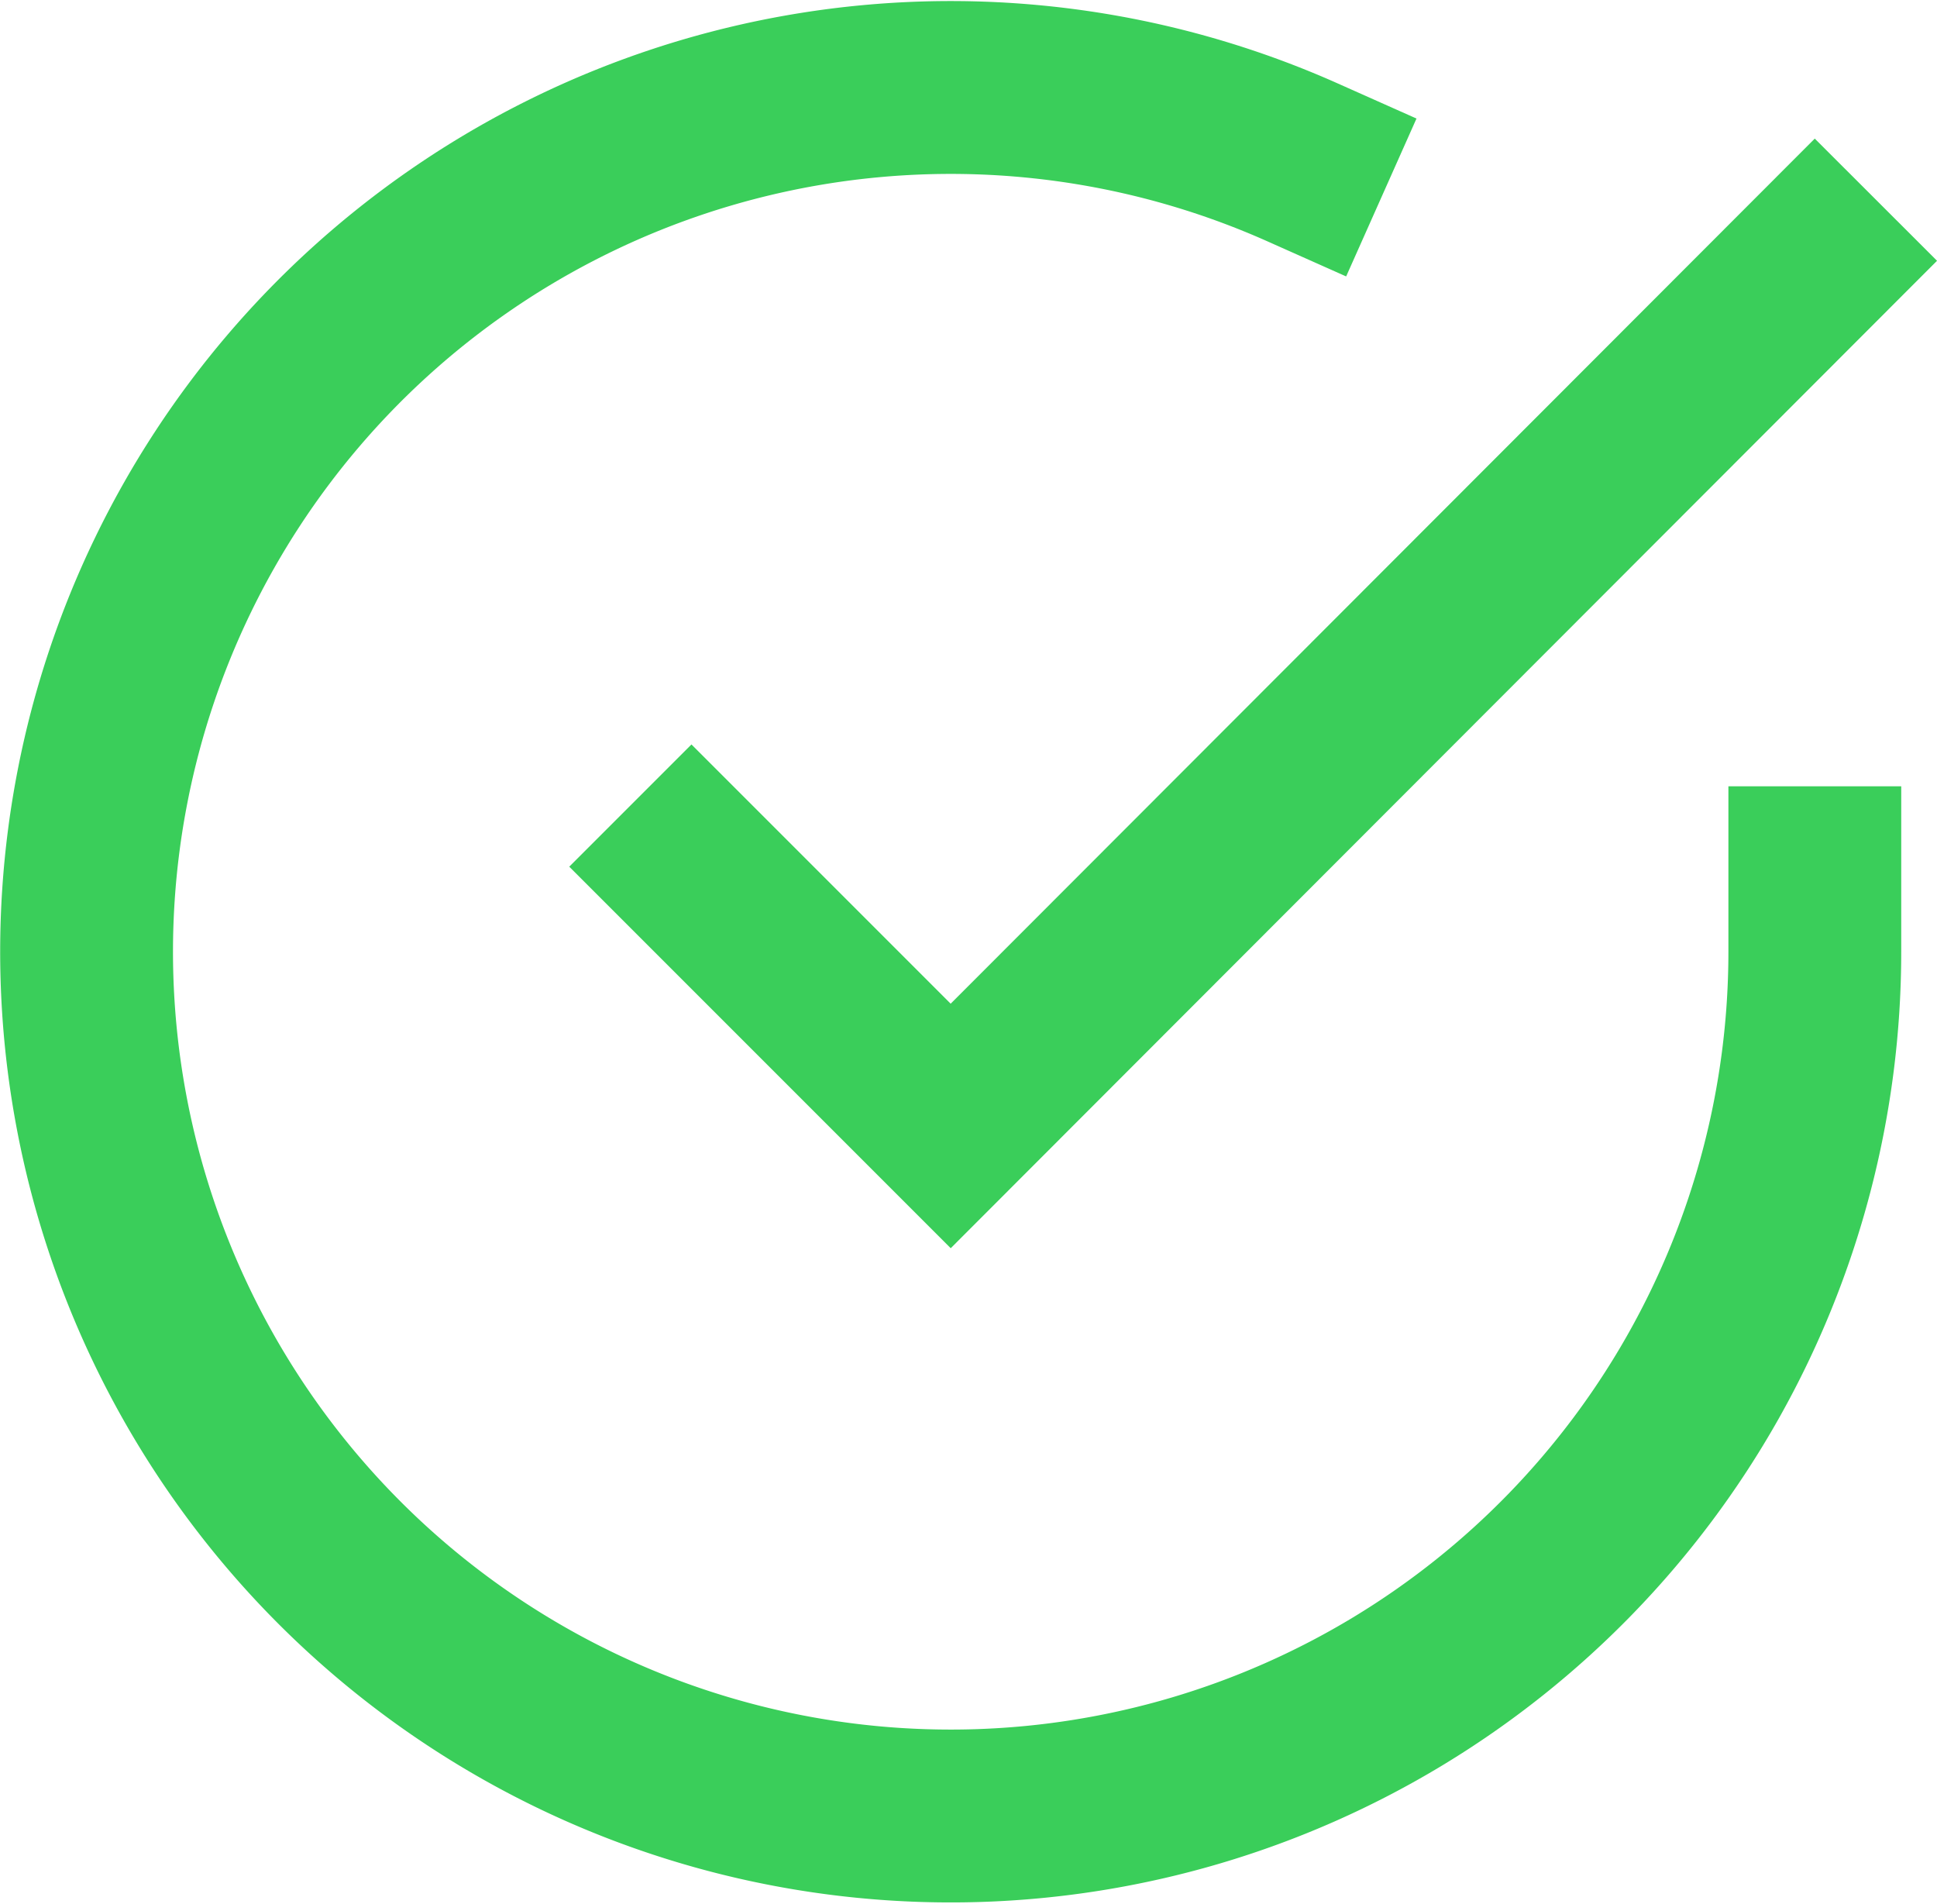 <svg xmlns="http://www.w3.org/2000/svg" width="22.416" height="22.027" viewBox="0 0 22.416 22.027">
  <g id="check-circle" transform="translate(-0.998 -0.982)">
    <path id="Path_103499" data-name="Path 103499" d="M22,11.08V12a10,10,0,1,1-5.93-9.14" fill="none" stroke="#3ace5a" stroke-linecap="square" stroke-width="2"/>
    <path id="Path_103500" data-name="Path 103500" d="M22,4,12,14.01l-3-3" fill="none" stroke="#3ace5a" stroke-linecap="square" stroke-width="2"/>
  </g>
</svg>
